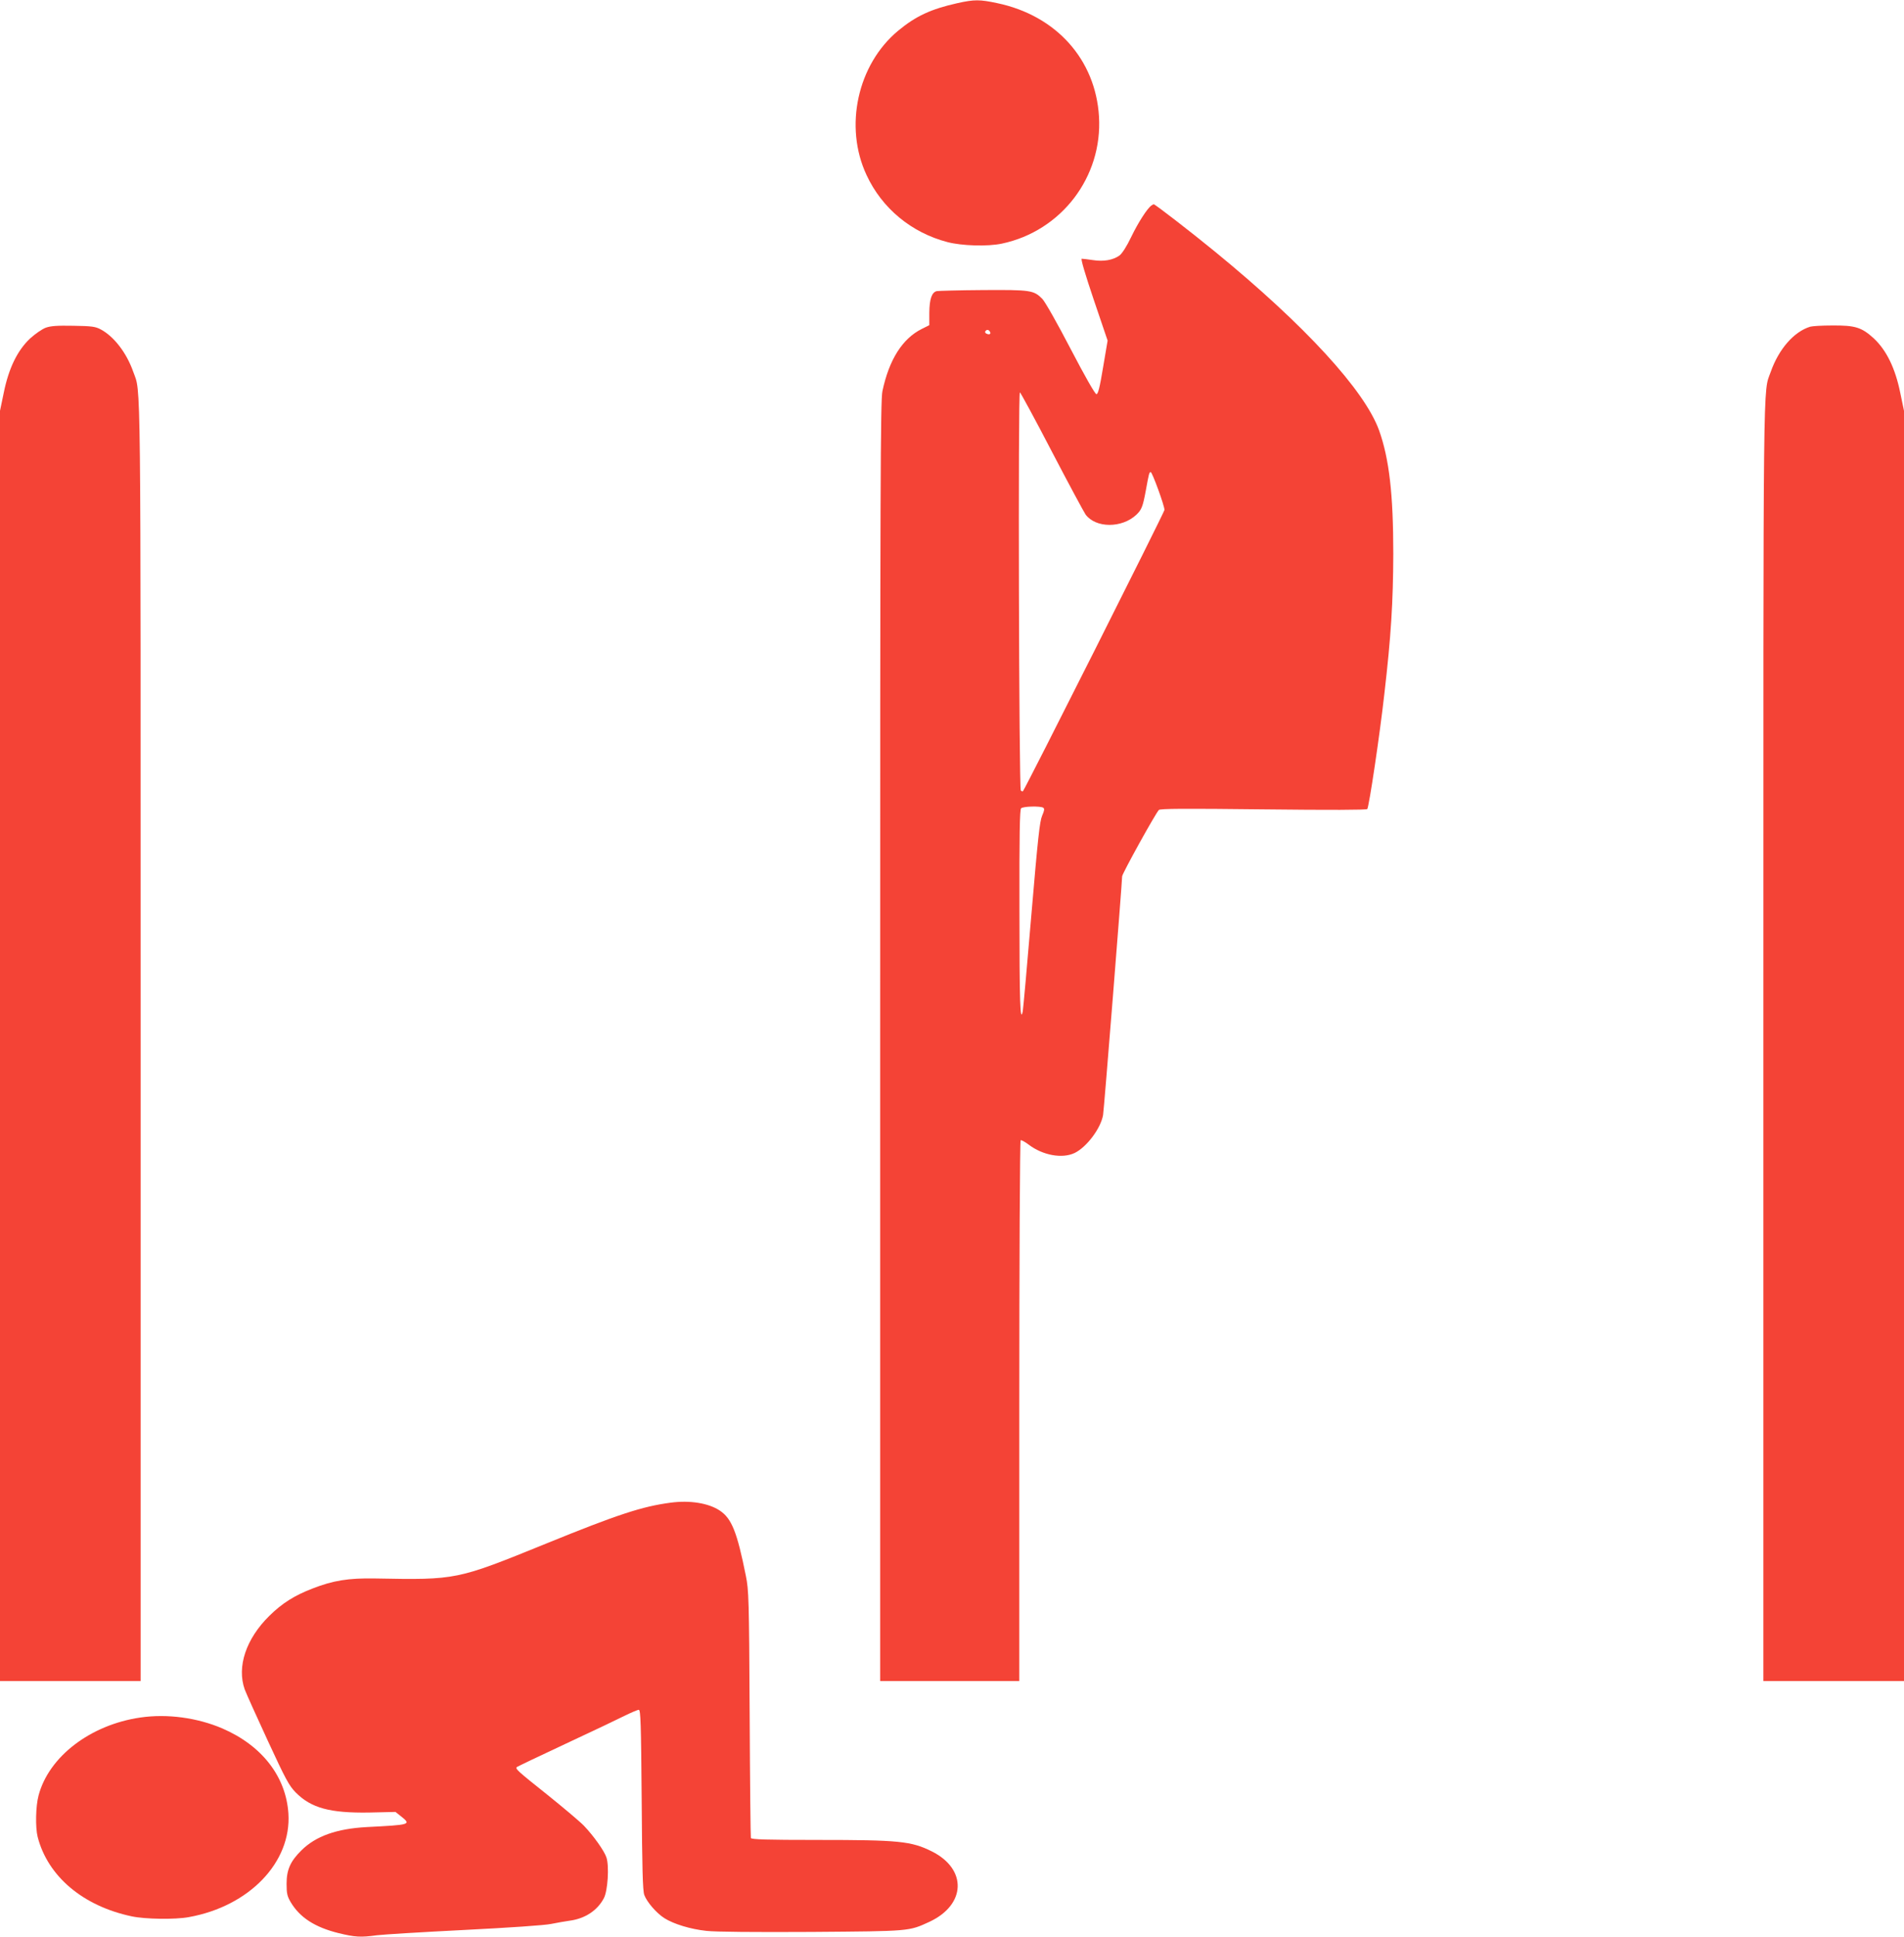 <?xml version="1.0" standalone="no"?>
<!DOCTYPE svg PUBLIC "-//W3C//DTD SVG 20010904//EN"
 "http://www.w3.org/TR/2001/REC-SVG-20010904/DTD/svg10.dtd">
<svg version="1.0" xmlns="http://www.w3.org/2000/svg"
 width="1259pt" height="1280pt" viewBox="0 0 1259 1280"
 preserveAspectRatio="xMidYMid meet">
<g transform="translate(0,1280) scale(0.1,-0.1)"
fill="#f44336" stroke="none">
<path d="M6330 12779 c-174 -39 -274 -85 -391 -182 -269 -223 -359 -634 -209
-954 102 -220 297 -381 535 -443 95 -25 267 -30 360 -10 393 83 666 440 642
840 -23 377 -283 667 -672 749 -117 25 -152 25 -265 0z"/>
<path d="M7614 11442 c-27 -18 -87 -111 -133 -206 -32 -67 -61 -111 -79 -125
-43 -30 -104 -41 -175 -30 -34 5 -67 9 -74 9 -8 0 23 -104 79 -270 l92 -271
-30 -177 c-22 -133 -33 -177 -44 -177 -9 0 -76 118 -170 298 -91 175 -169 312
-188 332 -57 57 -76 60 -392 58 -157 -1 -294 -5 -306 -7 -33 -8 -48 -53 -49
-143 l0 -82 -50 -25 c-128 -64 -216 -203 -260 -411 -13 -61 -15 -604 -15
-4297 l0 -4228 460 0 460 0 0 1784 c0 996 4 1787 9 1790 4 3 28 -10 52 -28 94
-72 223 -95 305 -56 80 39 173 163 188 251 6 31 126 1539 126 1577 0 18 221
417 243 439 9 9 168 10 692 4 439 -5 682 -4 686 2 12 18 82 485 113 762 44
379 58 605 59 925 0 395 -27 628 -94 816 -96 265 -491 695 -1084 1180 -165
135 -397 314 -406 314 -2 0 -9 -4 -15 -8z m-1069 -833 c10 -15 -1 -23 -20 -15
-9 3 -13 10 -10 16 8 13 22 13 30 -1z m410 -793 c111 -213 212 -400 223 -416
67 -91 240 -92 336 -2 35 33 43 55 62 157 21 115 23 125 33 125 10 0 91 -222
91 -250 0 -14 -920 -1842 -936 -1859 -3 -3 -9 0 -14 5 -12 12 -19 2635 -6
2631 4 -1 100 -177 211 -391z m-57 -2354 c10 -7 8 -18 -7 -53 -16 -37 -28
-146 -71 -653 -28 -335 -54 -623 -57 -639 -17 -84 -22 57 -22 669 -1 501 2
663 11 672 13 13 126 16 146 4z"/>
<path d="M302 10634 c-24 -9 -70 -41 -103 -71 -83 -78 -141 -195 -174 -358
l-25 -120 0 -4197 0 -4198 465 0 465 0 0 4224 c0 4547 3 4281 -49 4429 -44
125 -127 233 -215 280 -36 19 -59 22 -181 24 -107 2 -150 -1 -183 -13z"/>
<path d="M11970 10641 c-108 -33 -208 -148 -261 -298 -52 -148 -49 118 -49
-4429 l0 -4224 465 0 465 0 0 4198 0 4197 -25 120 c-33 162 -91 280 -174 358
-81 74 -123 87 -275 86 -67 0 -132 -4 -146 -8z"/>
<path d="M4435 2869 c-189 -25 -351 -78 -825 -271 -591 -240 -589 -240 -1130
-230 -176 3 -277 -13 -415 -67 -119 -46 -200 -97 -285 -181 -153 -151 -215
-335 -162 -485 10 -27 79 -180 153 -340 118 -255 140 -296 184 -341 102 -103
226 -137 485 -133 l175 4 38 -30 c67 -54 63 -55 -228 -70 -200 -11 -337 -60
-432 -154 -73 -72 -98 -128 -98 -221 0 -63 4 -82 27 -121 60 -101 159 -166
317 -205 107 -26 146 -29 253 -14 40 5 300 21 578 35 298 15 534 31 575 40 39
8 93 17 120 21 102 13 185 67 228 149 26 49 36 212 17 269 -14 43 -84 142
-149 210 -25 26 -134 118 -241 204 -201 160 -214 172 -202 184 4 3 147 72 319
152 172 80 348 164 392 186 45 22 87 40 95 40 12 0 15 -88 19 -592 3 -460 7
-602 17 -631 17 -47 80 -120 133 -154 62 -39 173 -73 278 -84 59 -7 319 -9
695 -7 656 5 643 4 780 67 242 113 250 348 16 465 -136 68 -218 76 -755 76
-341 0 -439 3 -442 13 -2 6 -6 377 -8 822 -4 763 -6 816 -25 910 -58 290 -94
380 -173 432 -74 49 -197 69 -324 52z"/>
<path d="M928 1449 c-330 -48 -605 -258 -673 -515 -19 -70 -22 -211 -6 -274
67 -261 300 -457 622 -525 88 -19 288 -22 378 -5 400 72 679 363 658 685 -16
244 -175 449 -437 562 -166 71 -365 98 -542 72z"/>
</g>
</svg>
